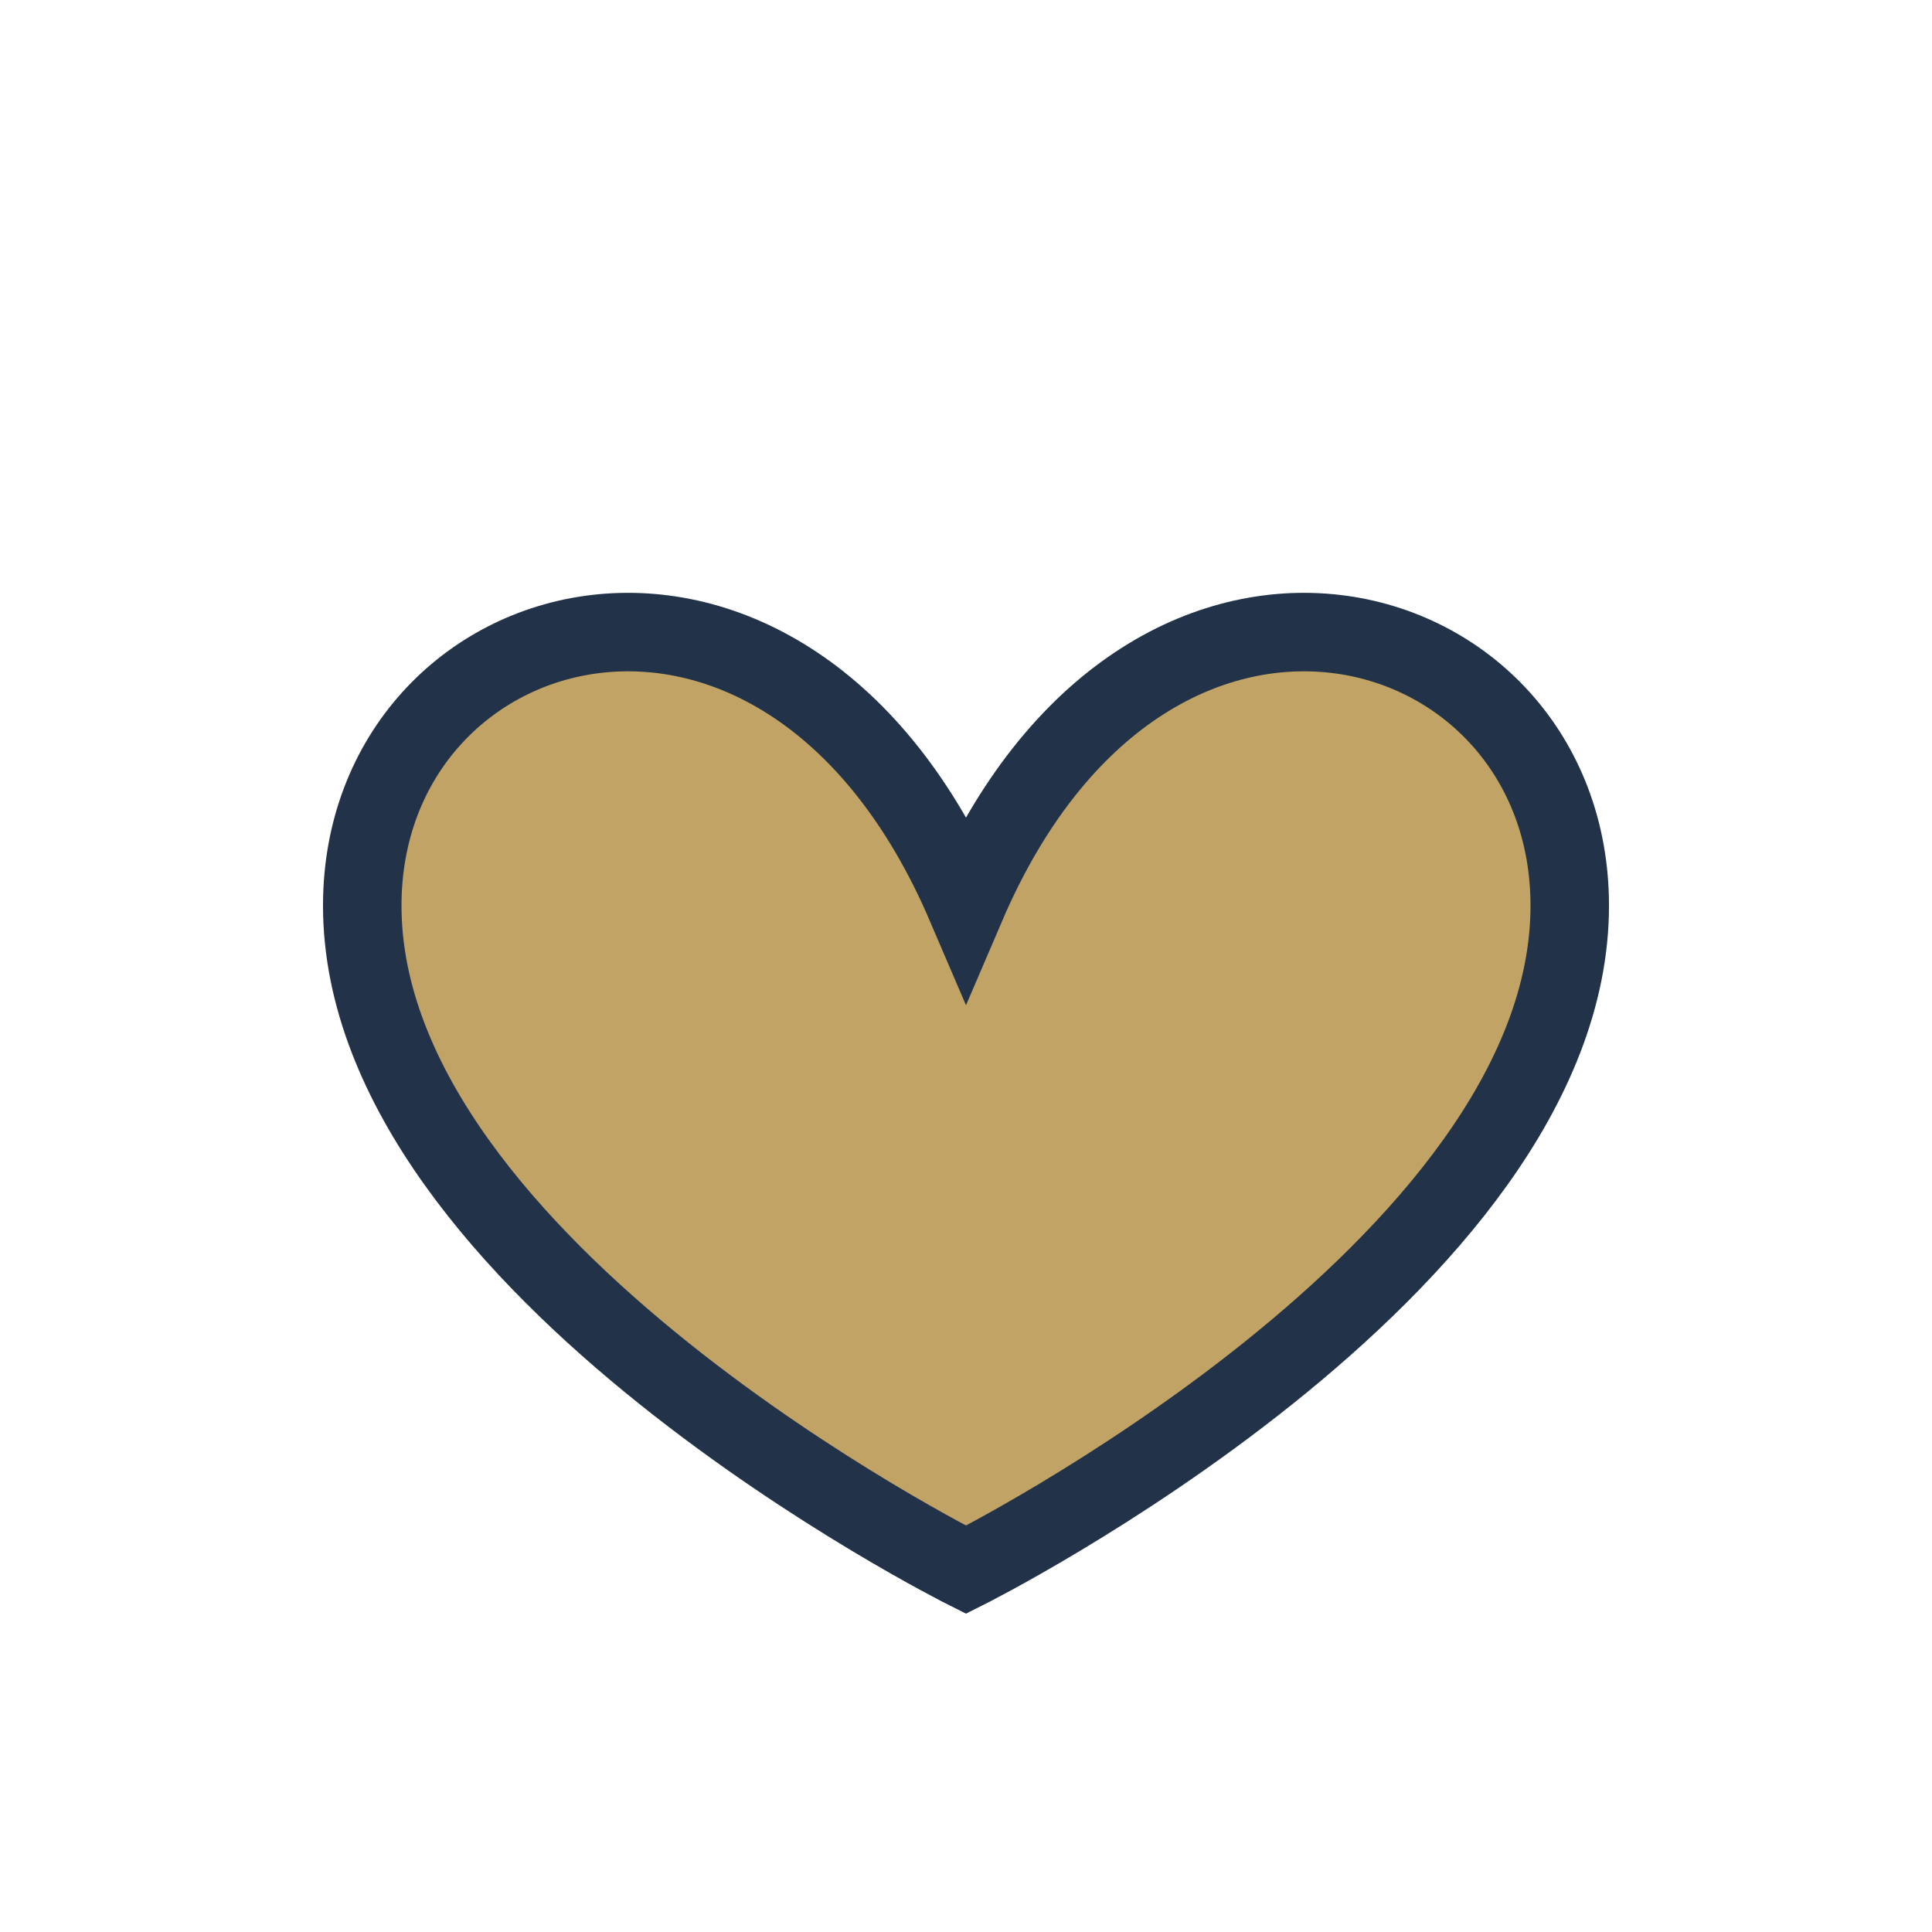 <?xml version="1.0" encoding="UTF-8"?>
<svg xmlns="http://www.w3.org/2000/svg" width="32" height="32" viewBox="0 0 32 32"><path d="M6 15c0-5 7-7 10 0 3-7 10-5 10 0 0 6-10 11-10 11S6 21 6 15z" fill="#C1A465" stroke="#223349" stroke-width="1.3"/></svg>